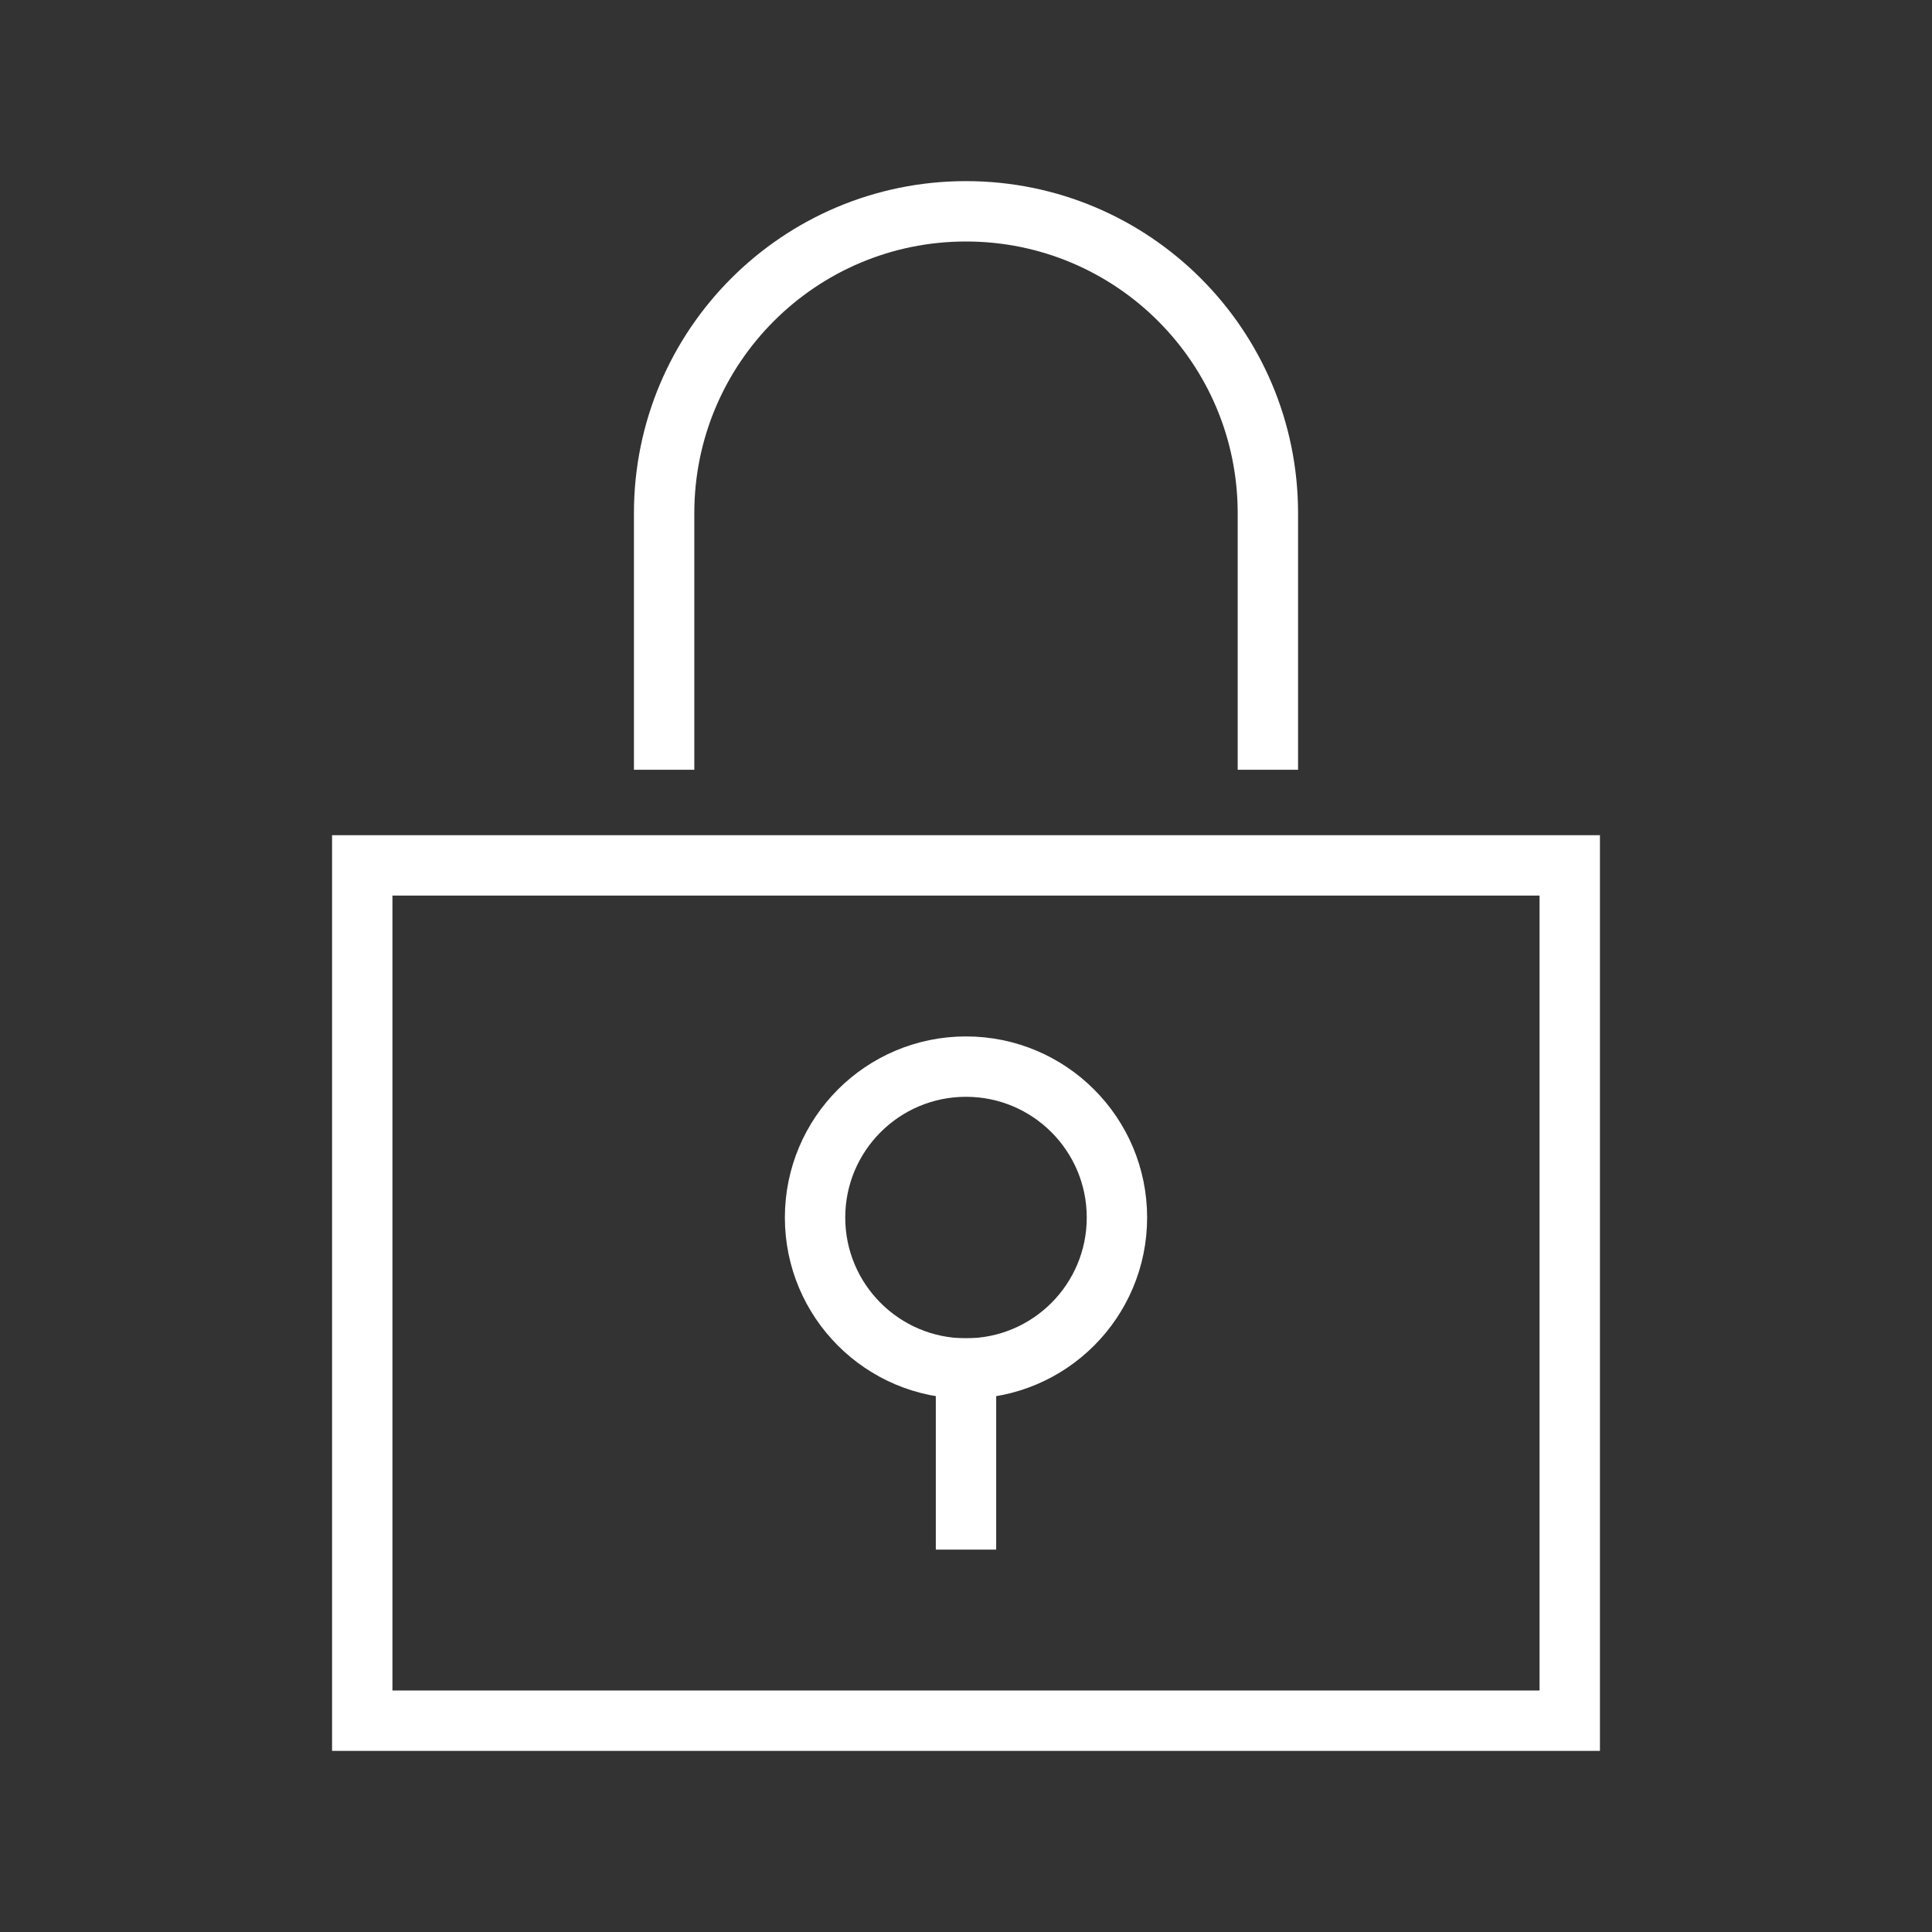 <?xml version="1.0" encoding="UTF-8"?>
<svg width="64px" height="64px" viewBox="0 0 64 64" version="1.1" xmlns="http://www.w3.org/2000/svg" xmlns:xlink="http://www.w3.org/1999/xlink">
    <rect x="0" y="0" width="64" height="64" fill="#333333" stroke="none"/>
    <!-- Generator: Sketch 52.3 (67297) - http://www.bohemiancoding.com/sketch -->
    <title>lock-64-b</title>
    <desc>Created with Sketch.</desc>
    <g id="lock-64-b" stroke="none" stroke-width="1" fill="none" fill-rule="evenodd">
        <polygon id="Background" fill="#FFFFFF" fill-rule="nonzero" opacity="0" points="0 64 64 64 64 0 0 0"></polygon>
        <g id="lock" transform="translate(12, 7)" stroke="#FFFFFF" stroke-linecap="square" stroke-width="2">
            <path d="M30,17.5 L30,10 C30,4.477 25.523,3.70074342e-16 20,0 C14.477,-3.70074342e-16 10,4.477 10,10 L10,17.5" id="Path"></path>
            <polygon id="Path" points="40 50 0 50 0 21.667 40 21.667"></polygon>
            <path d="M20,38.333 L20,43.333" id="Path"></path>
            <circle id="Oval" cx="20" cy="33.333" r="5"></circle>
        </g>
    </g>
</svg>